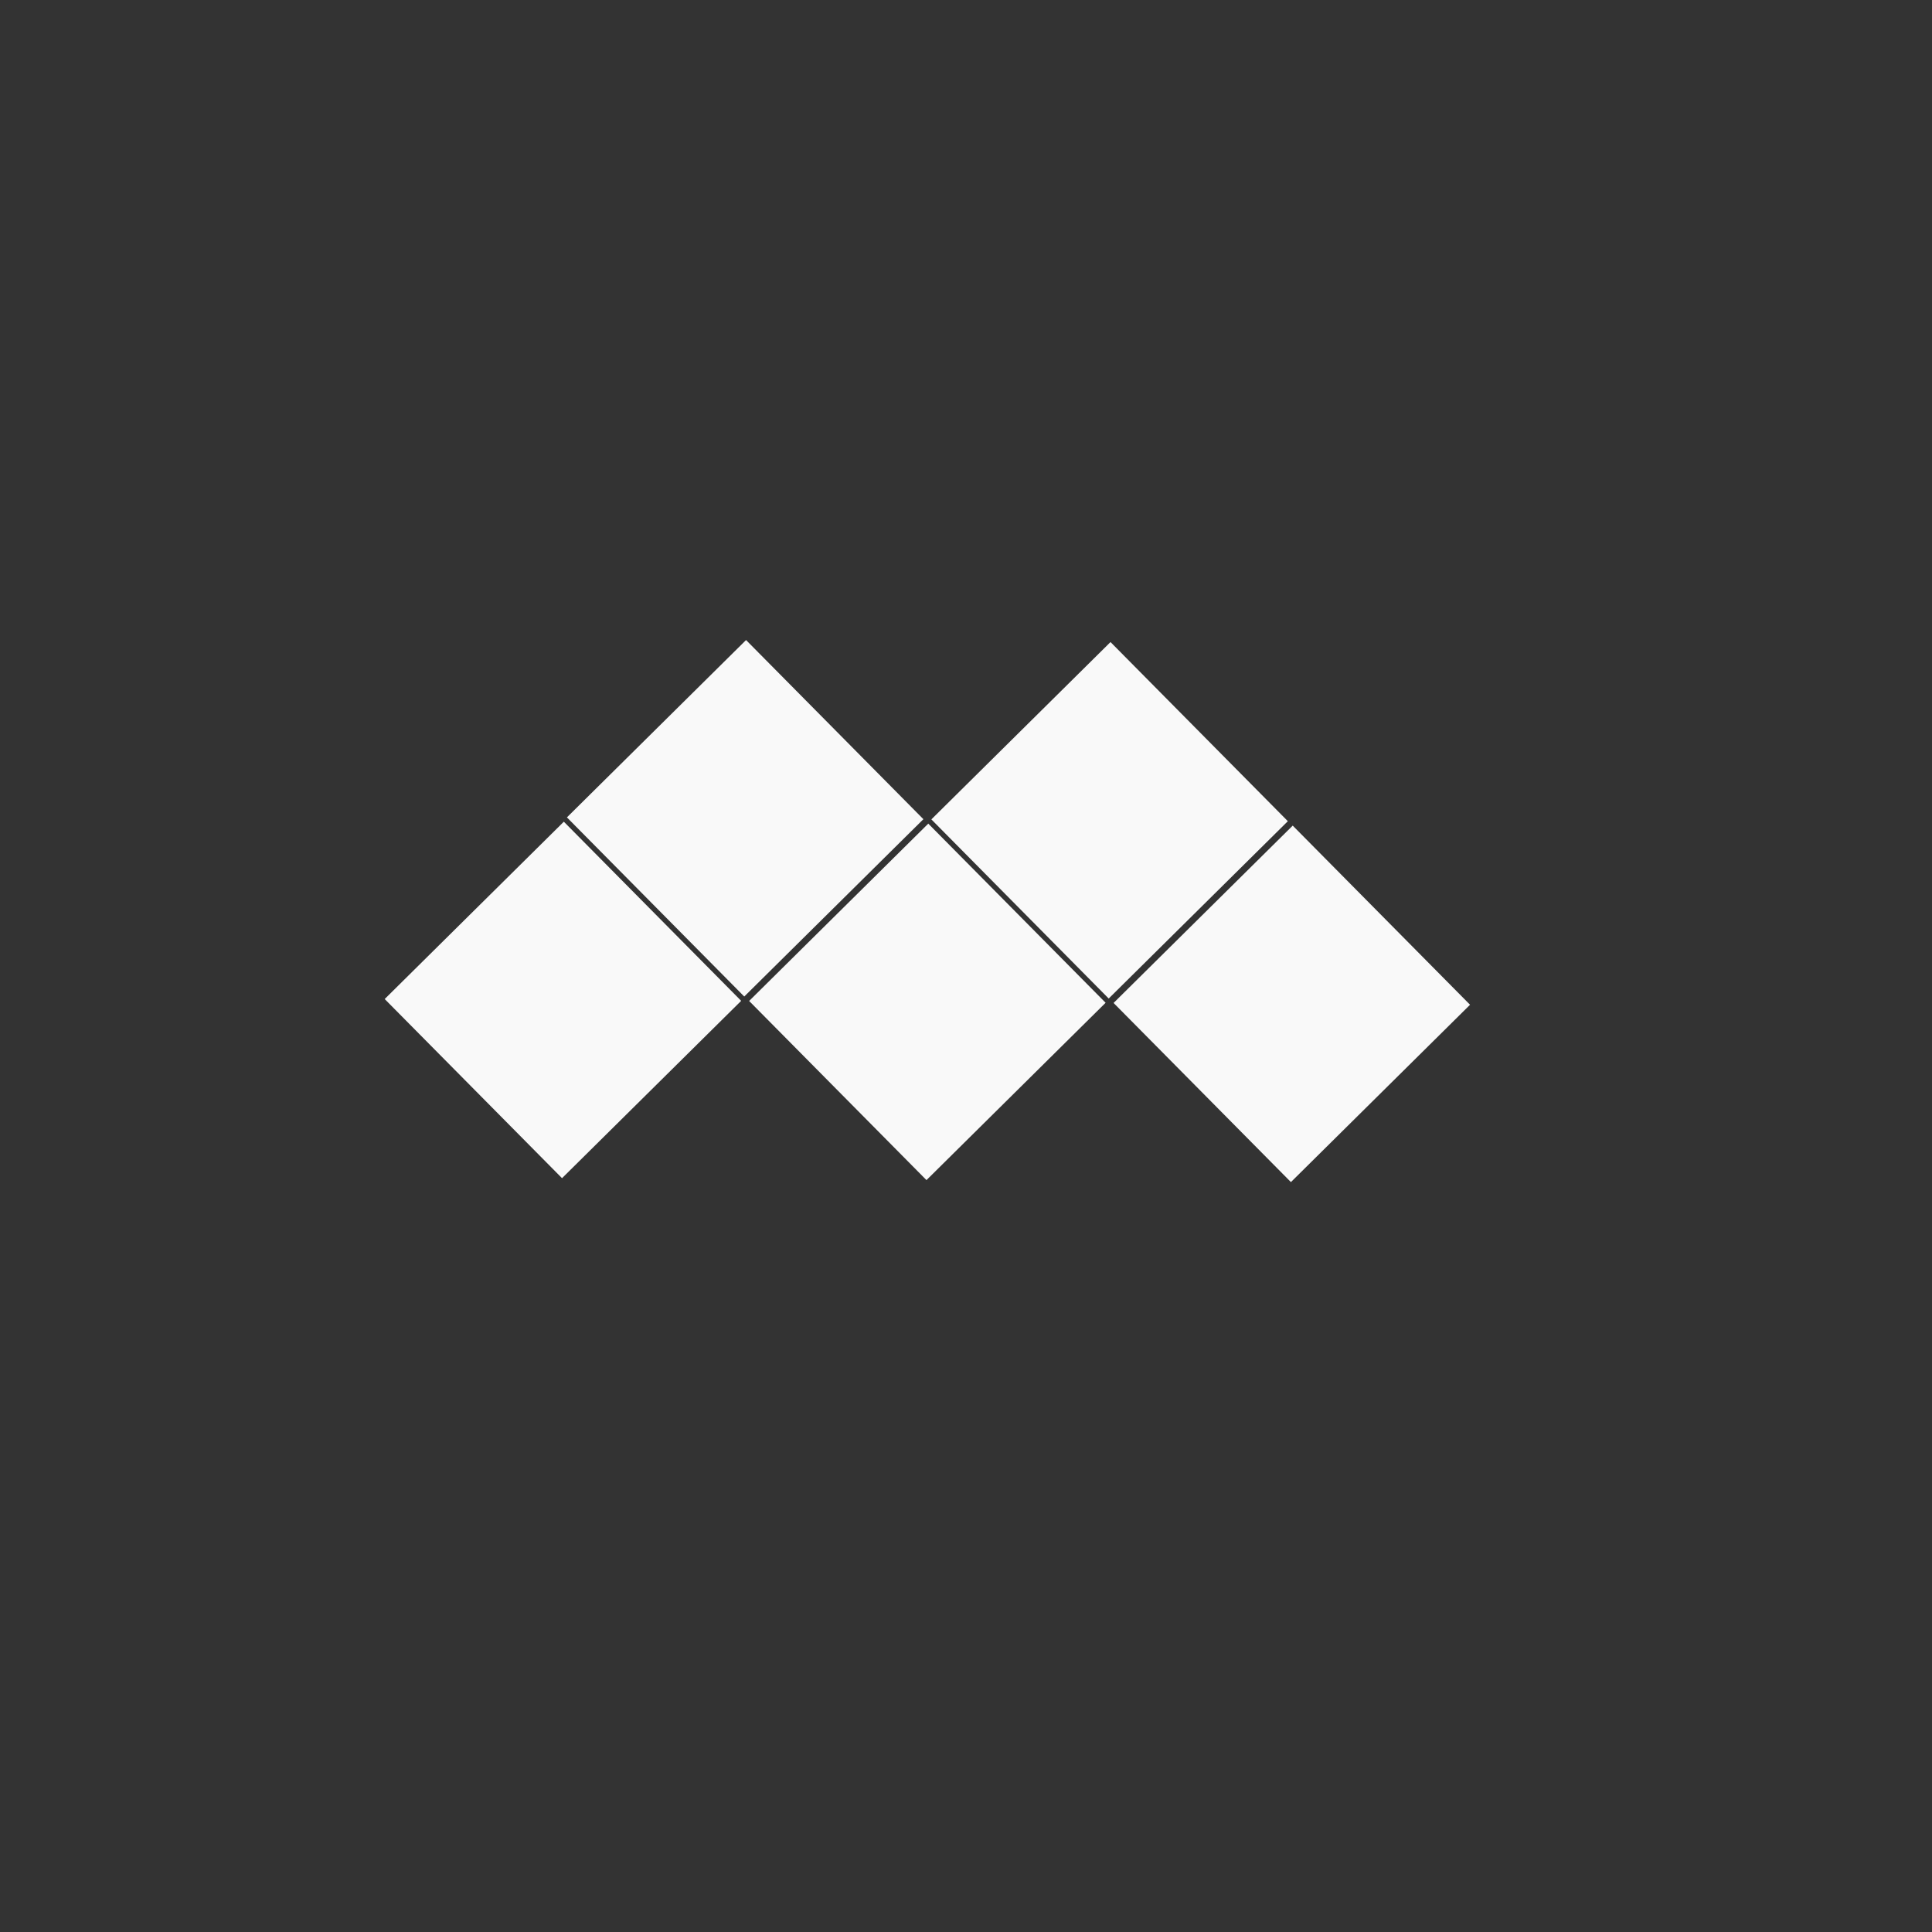 <svg id="Layer_1" data-name="Layer 1" xmlns="http://www.w3.org/2000/svg" viewBox="0 0 1000 1000"><rect x="0" y="0" width="1000" height="1000" fill="#333333" stroke="none"/><defs><style>.cls-1{fill:#f9f9f9;}</style></defs><rect class="cls-1" x="226.15" y="452.33" width="130.47" height="130.47" transform="translate(454.2 -53.63) rotate(45.29)"/><rect class="cls-1" x="320.46" y="358.31" width="130.47" height="130.47" transform="translate(415.35 -148.53) rotate(45.29)"/><rect class="cls-1" x="414.78" y="453.33" width="130.47" height="130.47" transform="translate(510.84 -187.39) rotate(45.29)"/><rect class="cls-1" x="509.1" y="359.34" width="130.47" height="130.47" transform="translate(472.01 -282.28) rotate(45.29)"/><rect class="cls-1" x="603.41" y="454.36" width="130.47" height="130.47" transform="translate(567.5 -321.14) rotate(45.29)"/></svg>
